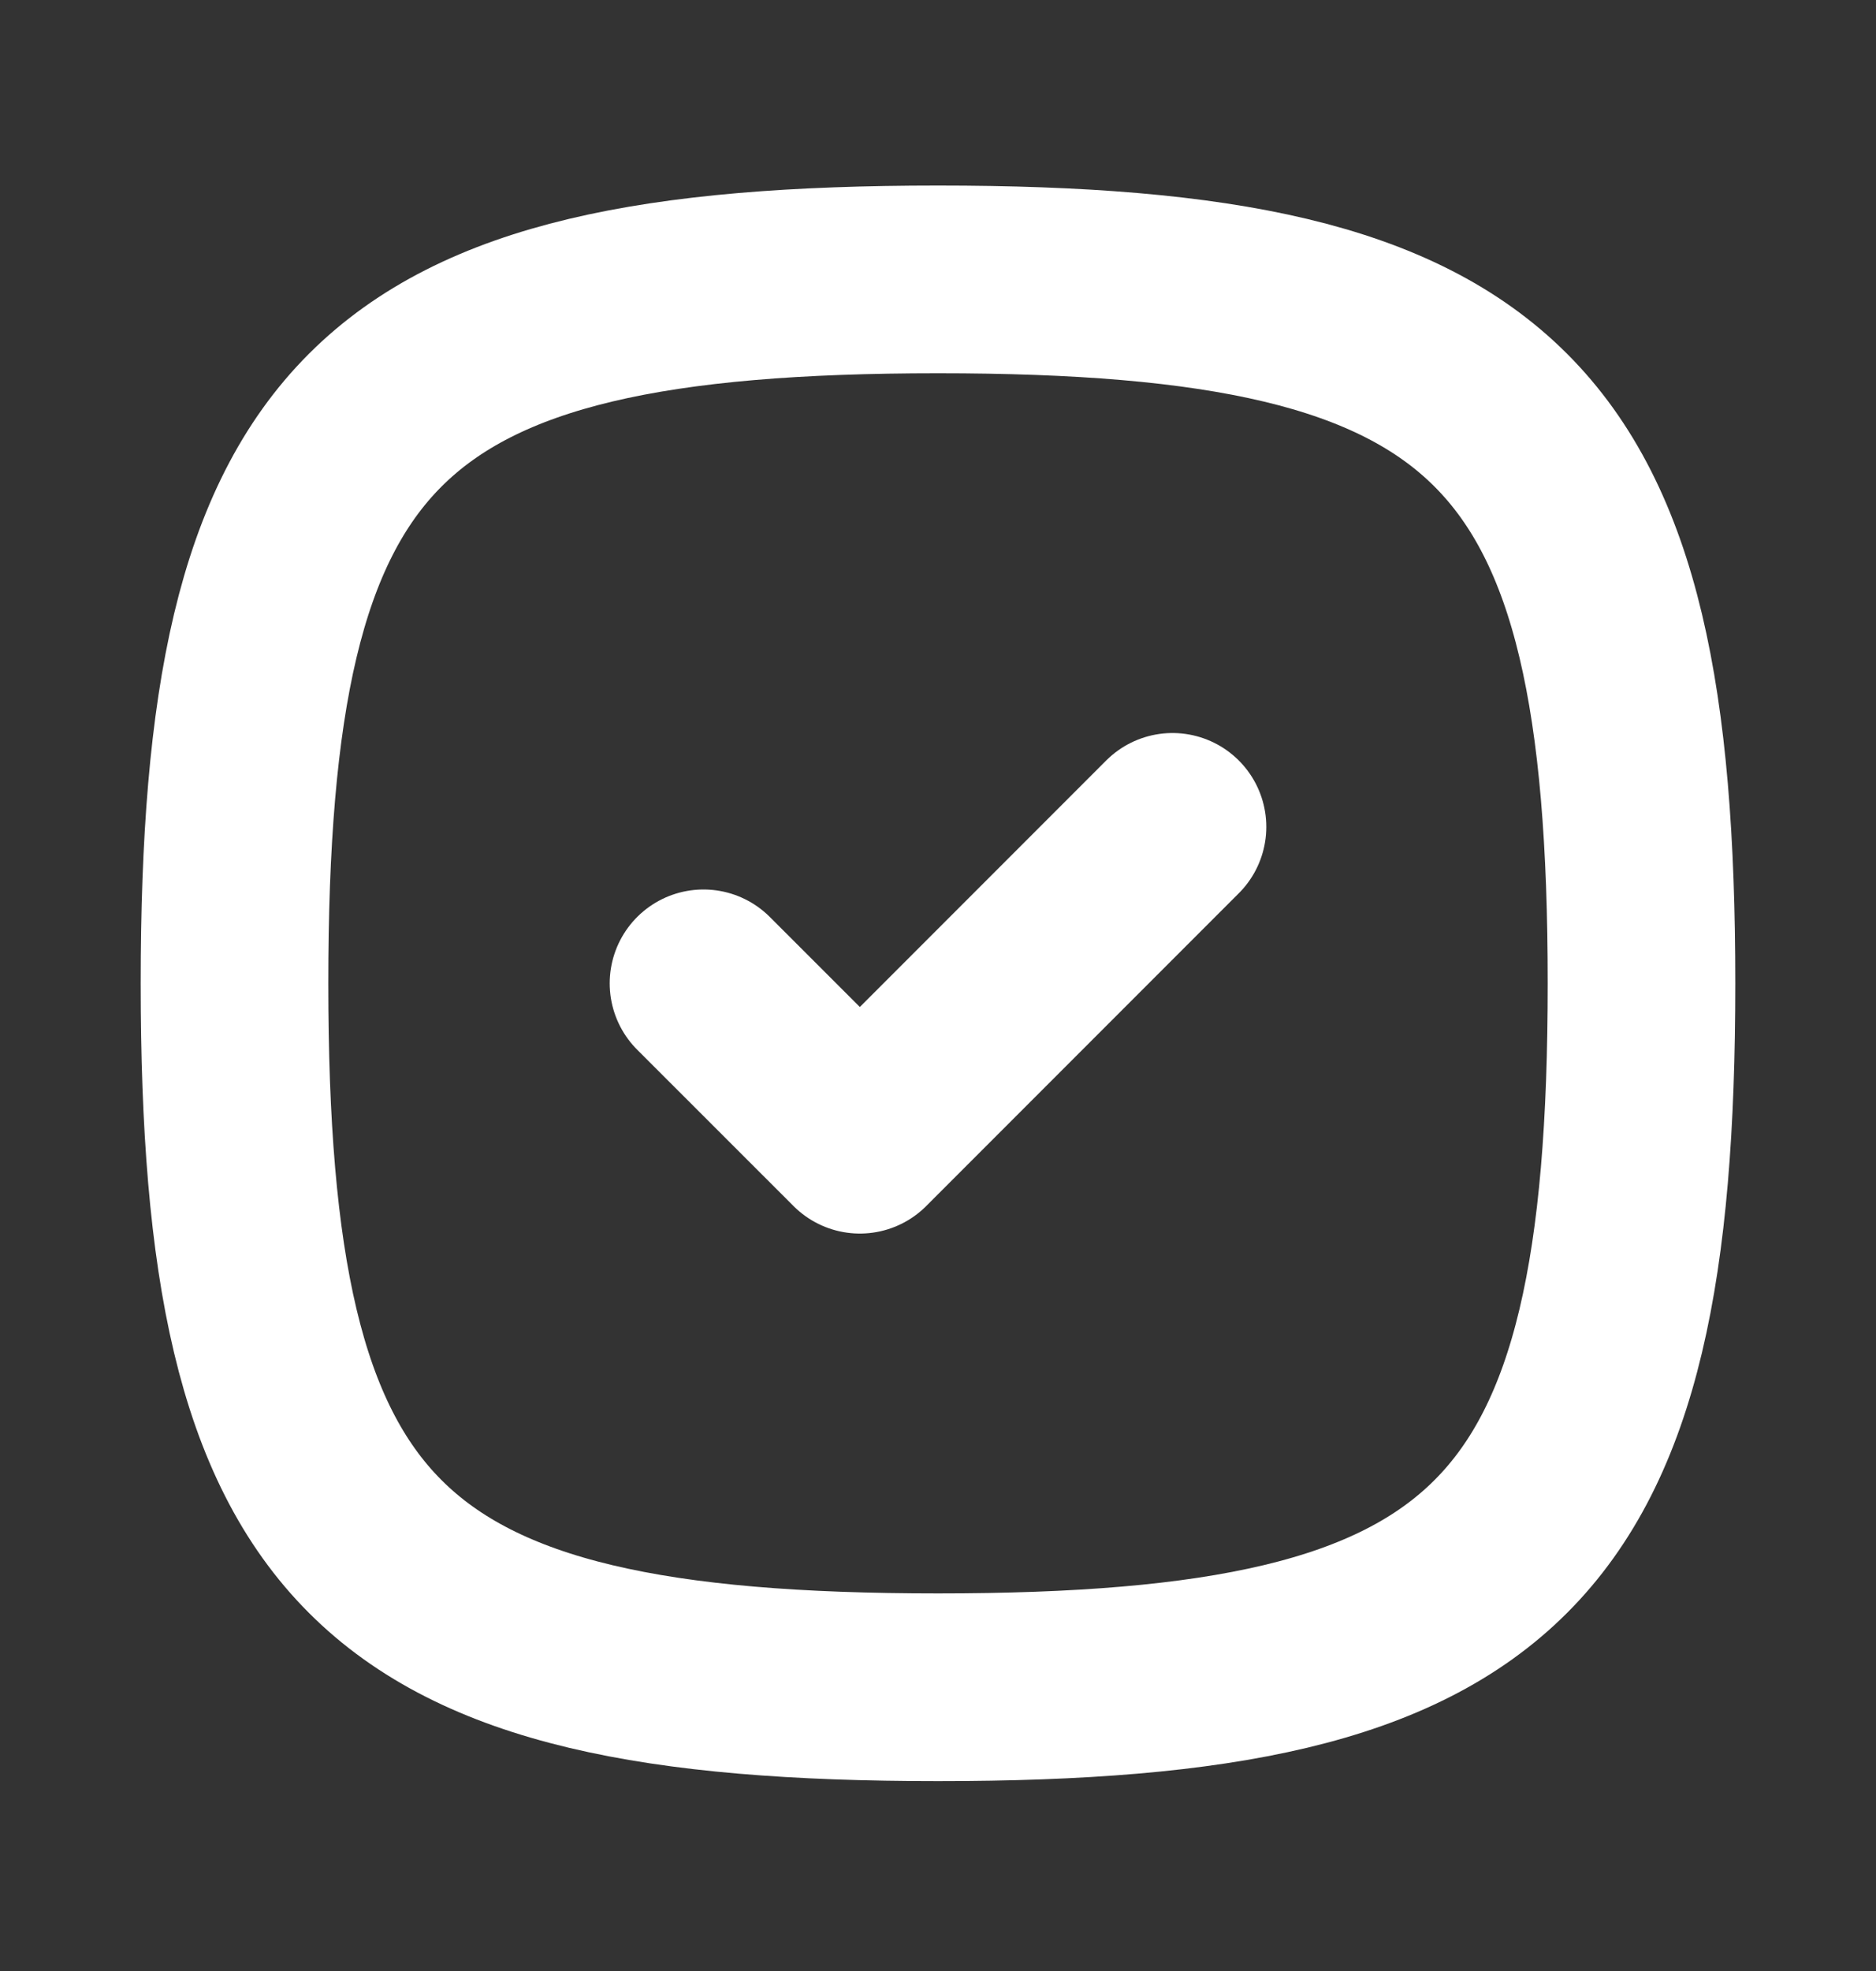 <svg width="20" height="21" viewBox="0 0 20 21" fill="none" xmlns="http://www.w3.org/2000/svg">
<rect x="0" y="0" width="20" height="21" fill="#333333" stroke="none"/>
<path d="M7.5 10.477L9.167 12.143L12.5 8.81M10 2.977C16 2.977 17.5 4.477 17.5 10.477C17.5 16.477 16 17.977 10 17.977C4 17.977 2.5 16.477 2.5 10.477C2.5 4.477 4 2.977 10 2.977Z" stroke="white" stroke-width="2" stroke-linecap="round" stroke-linejoin="round"/>
</svg>
